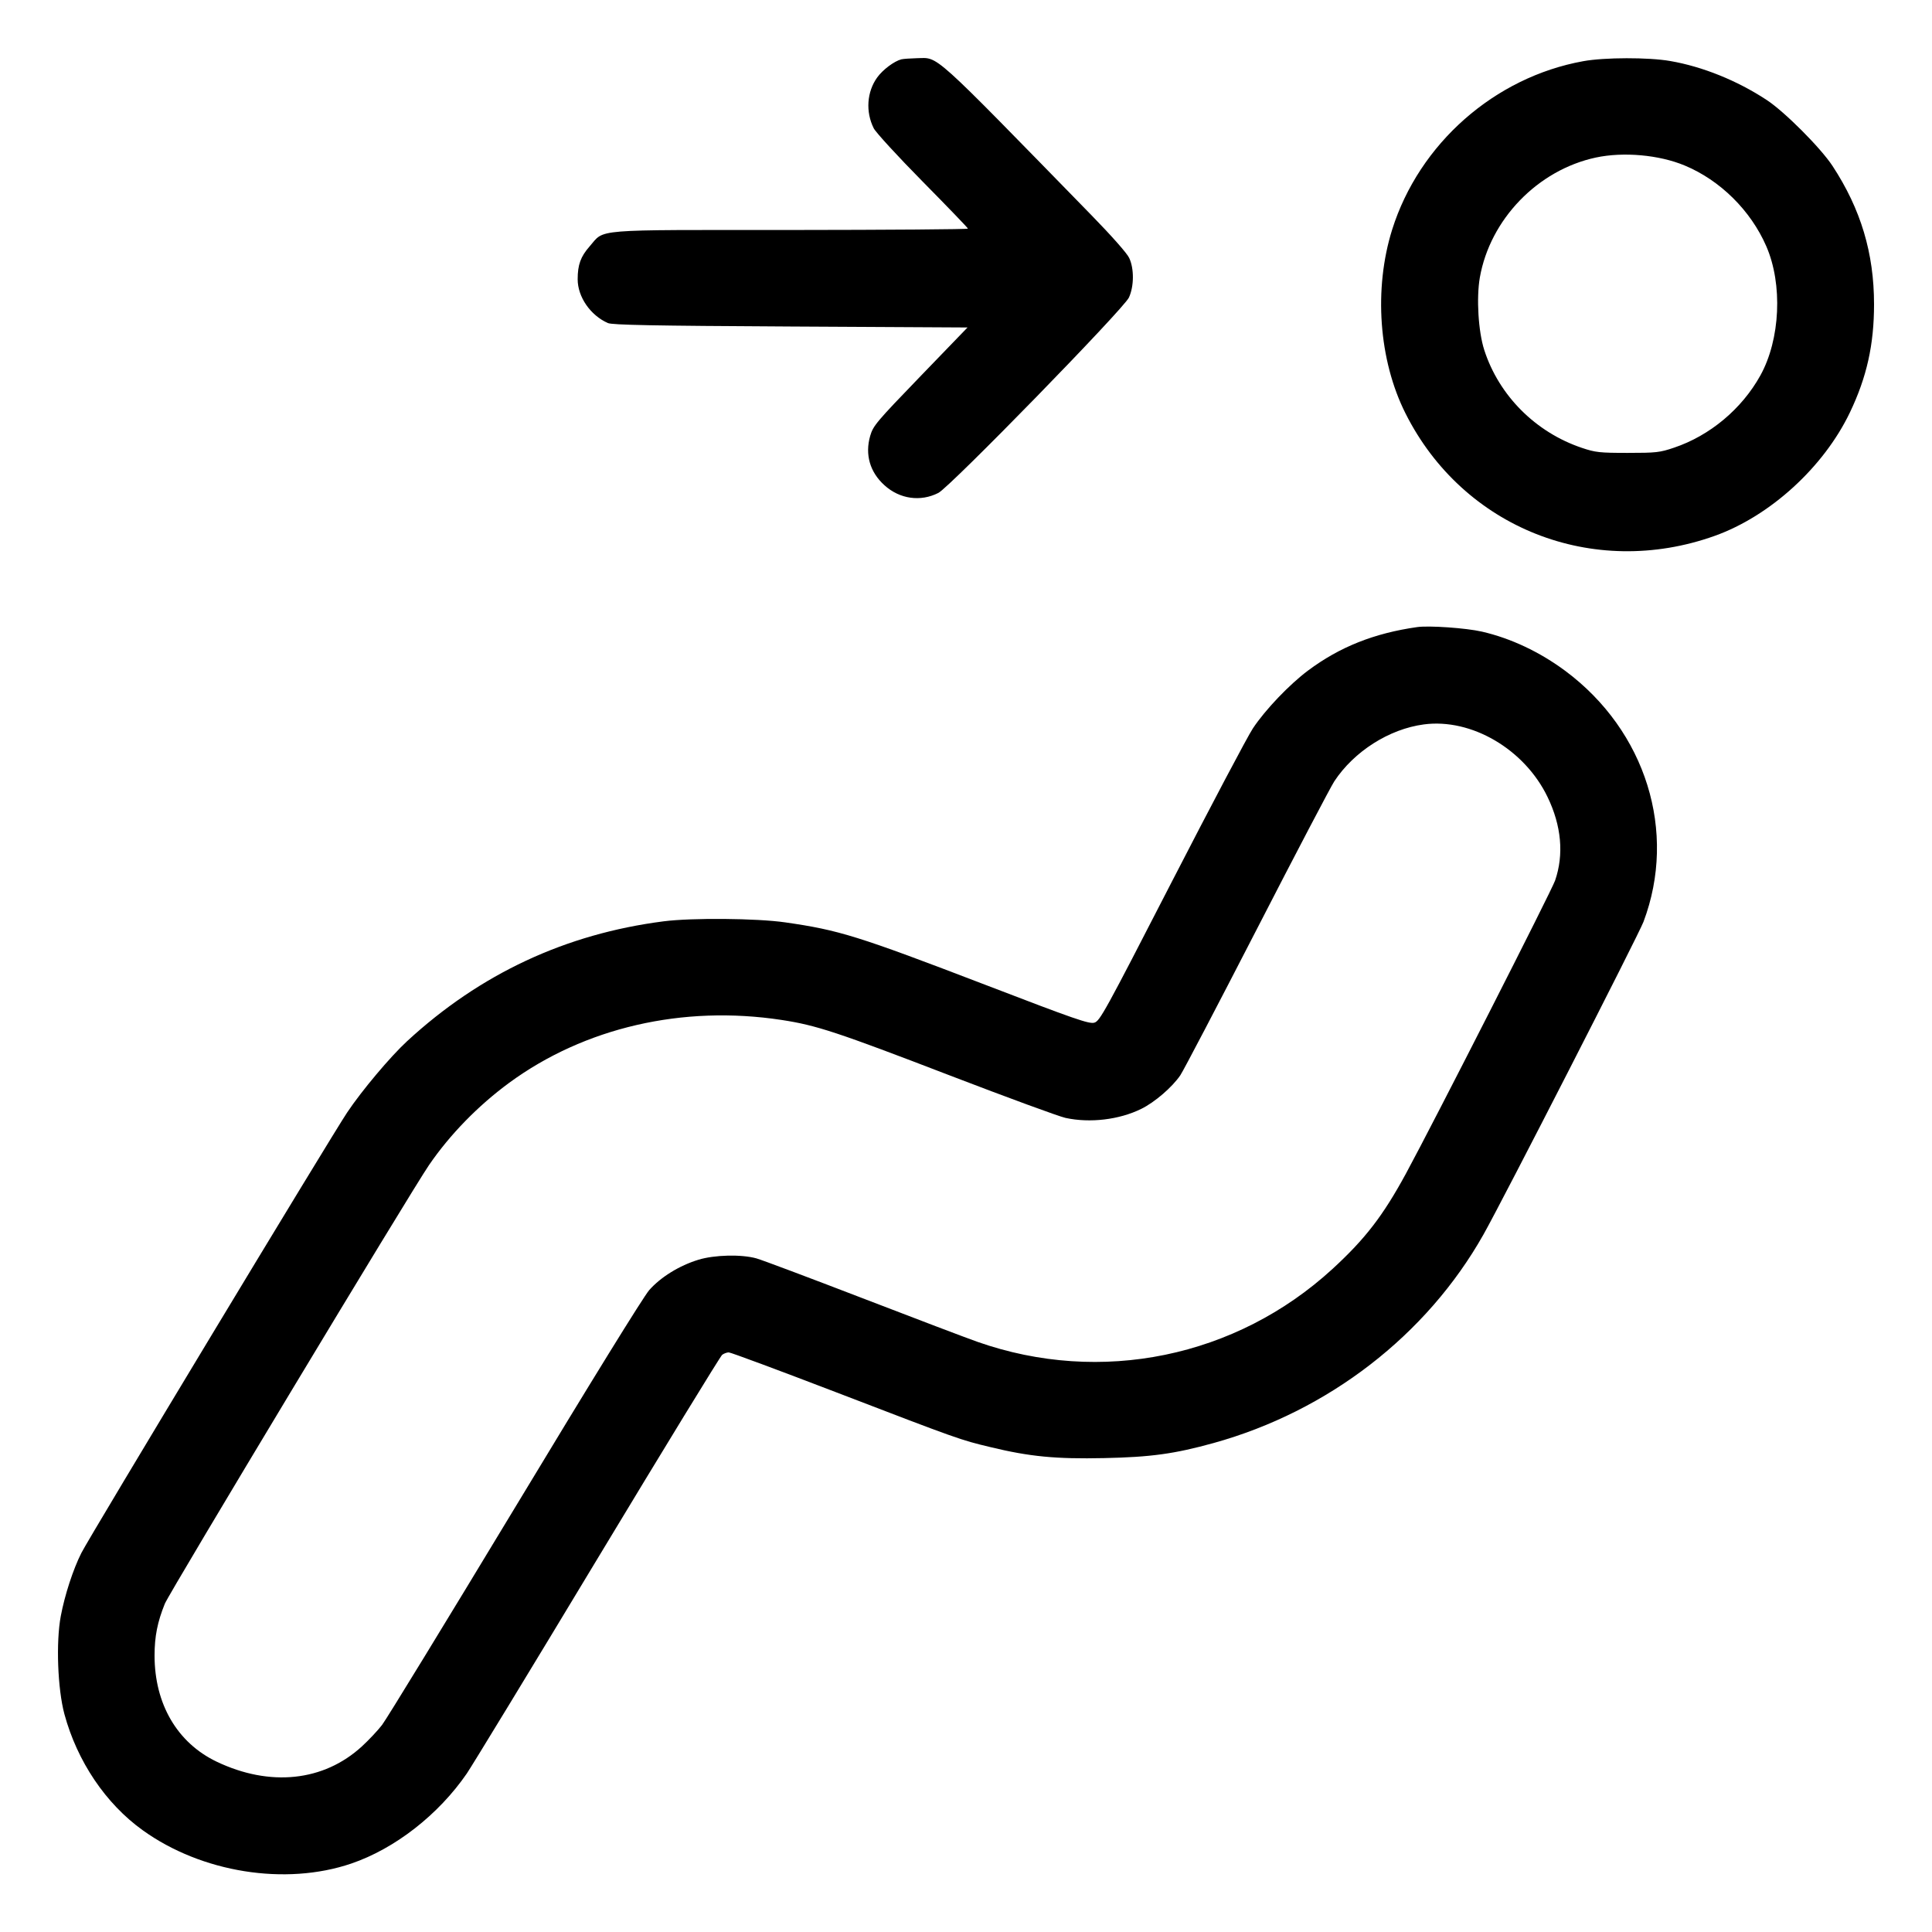 <svg xmlns="http://www.w3.org/2000/svg" viewBox="0 0 24 24"><path d="M11.197 0.737C11.108 0.76 10.967 0.865 10.897 0.962C10.768 1.141 10.751 1.389 10.854 1.594C10.88 1.645 11.153 1.943 11.462 2.256C11.771 2.569 12.024 2.832 12.024 2.84C12.024 2.849 11.033 2.856 9.822 2.857C7.324 2.857 7.517 2.841 7.325 3.06C7.213 3.187 7.176 3.289 7.176 3.469C7.176 3.688 7.334 3.917 7.551 4.013C7.605 4.037 8.106 4.047 9.819 4.056L12.019 4.068 11.434 4.674C10.887 5.241 10.847 5.288 10.81 5.414C10.743 5.646 10.806 5.865 10.987 6.028C11.176 6.2 11.436 6.236 11.657 6.123C11.801 6.05 13.96 3.836 14.024 3.696C14.088 3.557 14.09 3.337 14.027 3.204C14.002 3.148 13.805 2.926 13.561 2.676C11.537 0.602 11.667 0.719 11.388 0.723C11.309 0.725 11.223 0.731 11.197 0.737M19.668 0.76C18.566 0.959 17.63 1.784 17.294 2.852C17.063 3.589 17.127 4.475 17.46 5.136C18.175 6.559 19.788 7.197 21.3 6.657C21.989 6.411 22.655 5.803 22.98 5.124C23.19 4.685 23.28 4.281 23.28 3.78C23.28 3.145 23.116 2.598 22.764 2.061C22.616 1.836 22.167 1.386 21.945 1.241C21.58 1.001 21.149 0.827 20.748 0.758C20.479 0.711 19.932 0.712 19.668 0.76M19.824 1.957C19.102 2.112 18.51 2.725 18.383 3.448C18.339 3.703 18.364 4.118 18.438 4.348C18.621 4.915 19.077 5.371 19.652 5.564C19.819 5.62 19.871 5.626 20.22 5.626C20.574 5.626 20.619 5.621 20.796 5.561C21.242 5.411 21.638 5.079 21.868 4.664C22.116 4.216 22.147 3.532 21.942 3.06C21.749 2.615 21.368 2.239 20.928 2.056C20.609 1.923 20.166 1.884 19.824 1.957M17.604 7.79C17.07 7.866 16.643 8.036 16.25 8.329C16.018 8.502 15.717 8.817 15.564 9.048C15.498 9.147 15.045 10.005 14.556 10.955C13.723 12.575 13.663 12.684 13.594 12.704C13.529 12.722 13.357 12.663 12.238 12.233C10.652 11.625 10.423 11.554 9.754 11.458C9.403 11.407 8.591 11.4 8.244 11.445C7.027 11.601 5.964 12.097 5.057 12.934C4.848 13.127 4.494 13.548 4.313 13.819C4.11 14.122 1.11 19.093 1.011 19.291C0.908 19.495 0.804 19.815 0.755 20.076C0.694 20.402 0.716 20.979 0.8 21.293C0.959 21.88 1.313 22.406 1.773 22.736C2.504 23.262 3.545 23.428 4.363 23.15C4.906 22.965 5.447 22.543 5.799 22.031C5.866 21.932 6.599 20.729 7.426 19.356C8.254 17.983 8.949 16.847 8.971 16.83C8.992 16.814 9.029 16.8 9.053 16.8C9.077 16.8 9.677 17.023 10.386 17.295C11.909 17.88 11.929 17.887 12.301 17.976C12.791 18.095 13.117 18.126 13.716 18.113C14.297 18.101 14.591 18.06 15.075 17.926C16.5 17.531 17.723 16.586 18.428 15.336C18.669 14.909 20.354 11.615 20.416 11.451C20.837 10.333 20.447 9.081 19.446 8.335C19.125 8.097 18.768 7.929 18.408 7.846C18.211 7.801 17.751 7.769 17.604 7.79M17.687 8.999C17.257 9.056 16.82 9.334 16.575 9.706C16.531 9.773 16.097 10.6 15.612 11.544C15.126 12.488 14.699 13.304 14.662 13.358C14.56 13.507 14.344 13.693 14.177 13.775C13.903 13.91 13.54 13.953 13.236 13.887C13.157 13.87 12.514 13.634 11.808 13.363C10.393 12.819 10.141 12.736 9.708 12.67C8.481 12.483 7.26 12.765 6.324 13.452C5.938 13.736 5.589 14.094 5.33 14.472C5.1 14.807 2.108 19.777 2.048 19.921C1.956 20.148 1.92 20.328 1.92 20.566C1.92 21.168 2.202 21.65 2.691 21.884C3.353 22.2 4.021 22.13 4.496 21.694C4.579 21.618 4.692 21.498 4.746 21.428C4.8 21.358 5.542 20.144 6.395 18.732C7.336 17.172 7.992 16.11 8.065 16.026C8.208 15.864 8.44 15.721 8.676 15.649C8.875 15.588 9.21 15.58 9.396 15.632C9.462 15.65 10.055 15.873 10.715 16.127C11.374 16.381 12.017 16.625 12.143 16.669C13.673 17.207 15.355 16.862 16.553 15.763C16.959 15.39 17.179 15.105 17.465 14.579C17.808 13.947 19.272 11.07 19.318 10.938C19.429 10.615 19.397 10.258 19.224 9.9C18.938 9.307 18.278 8.92 17.687 8.999" stroke="none" fill="currentColor" fill-rule="evenodd" stroke-width="0.024"></path></svg>